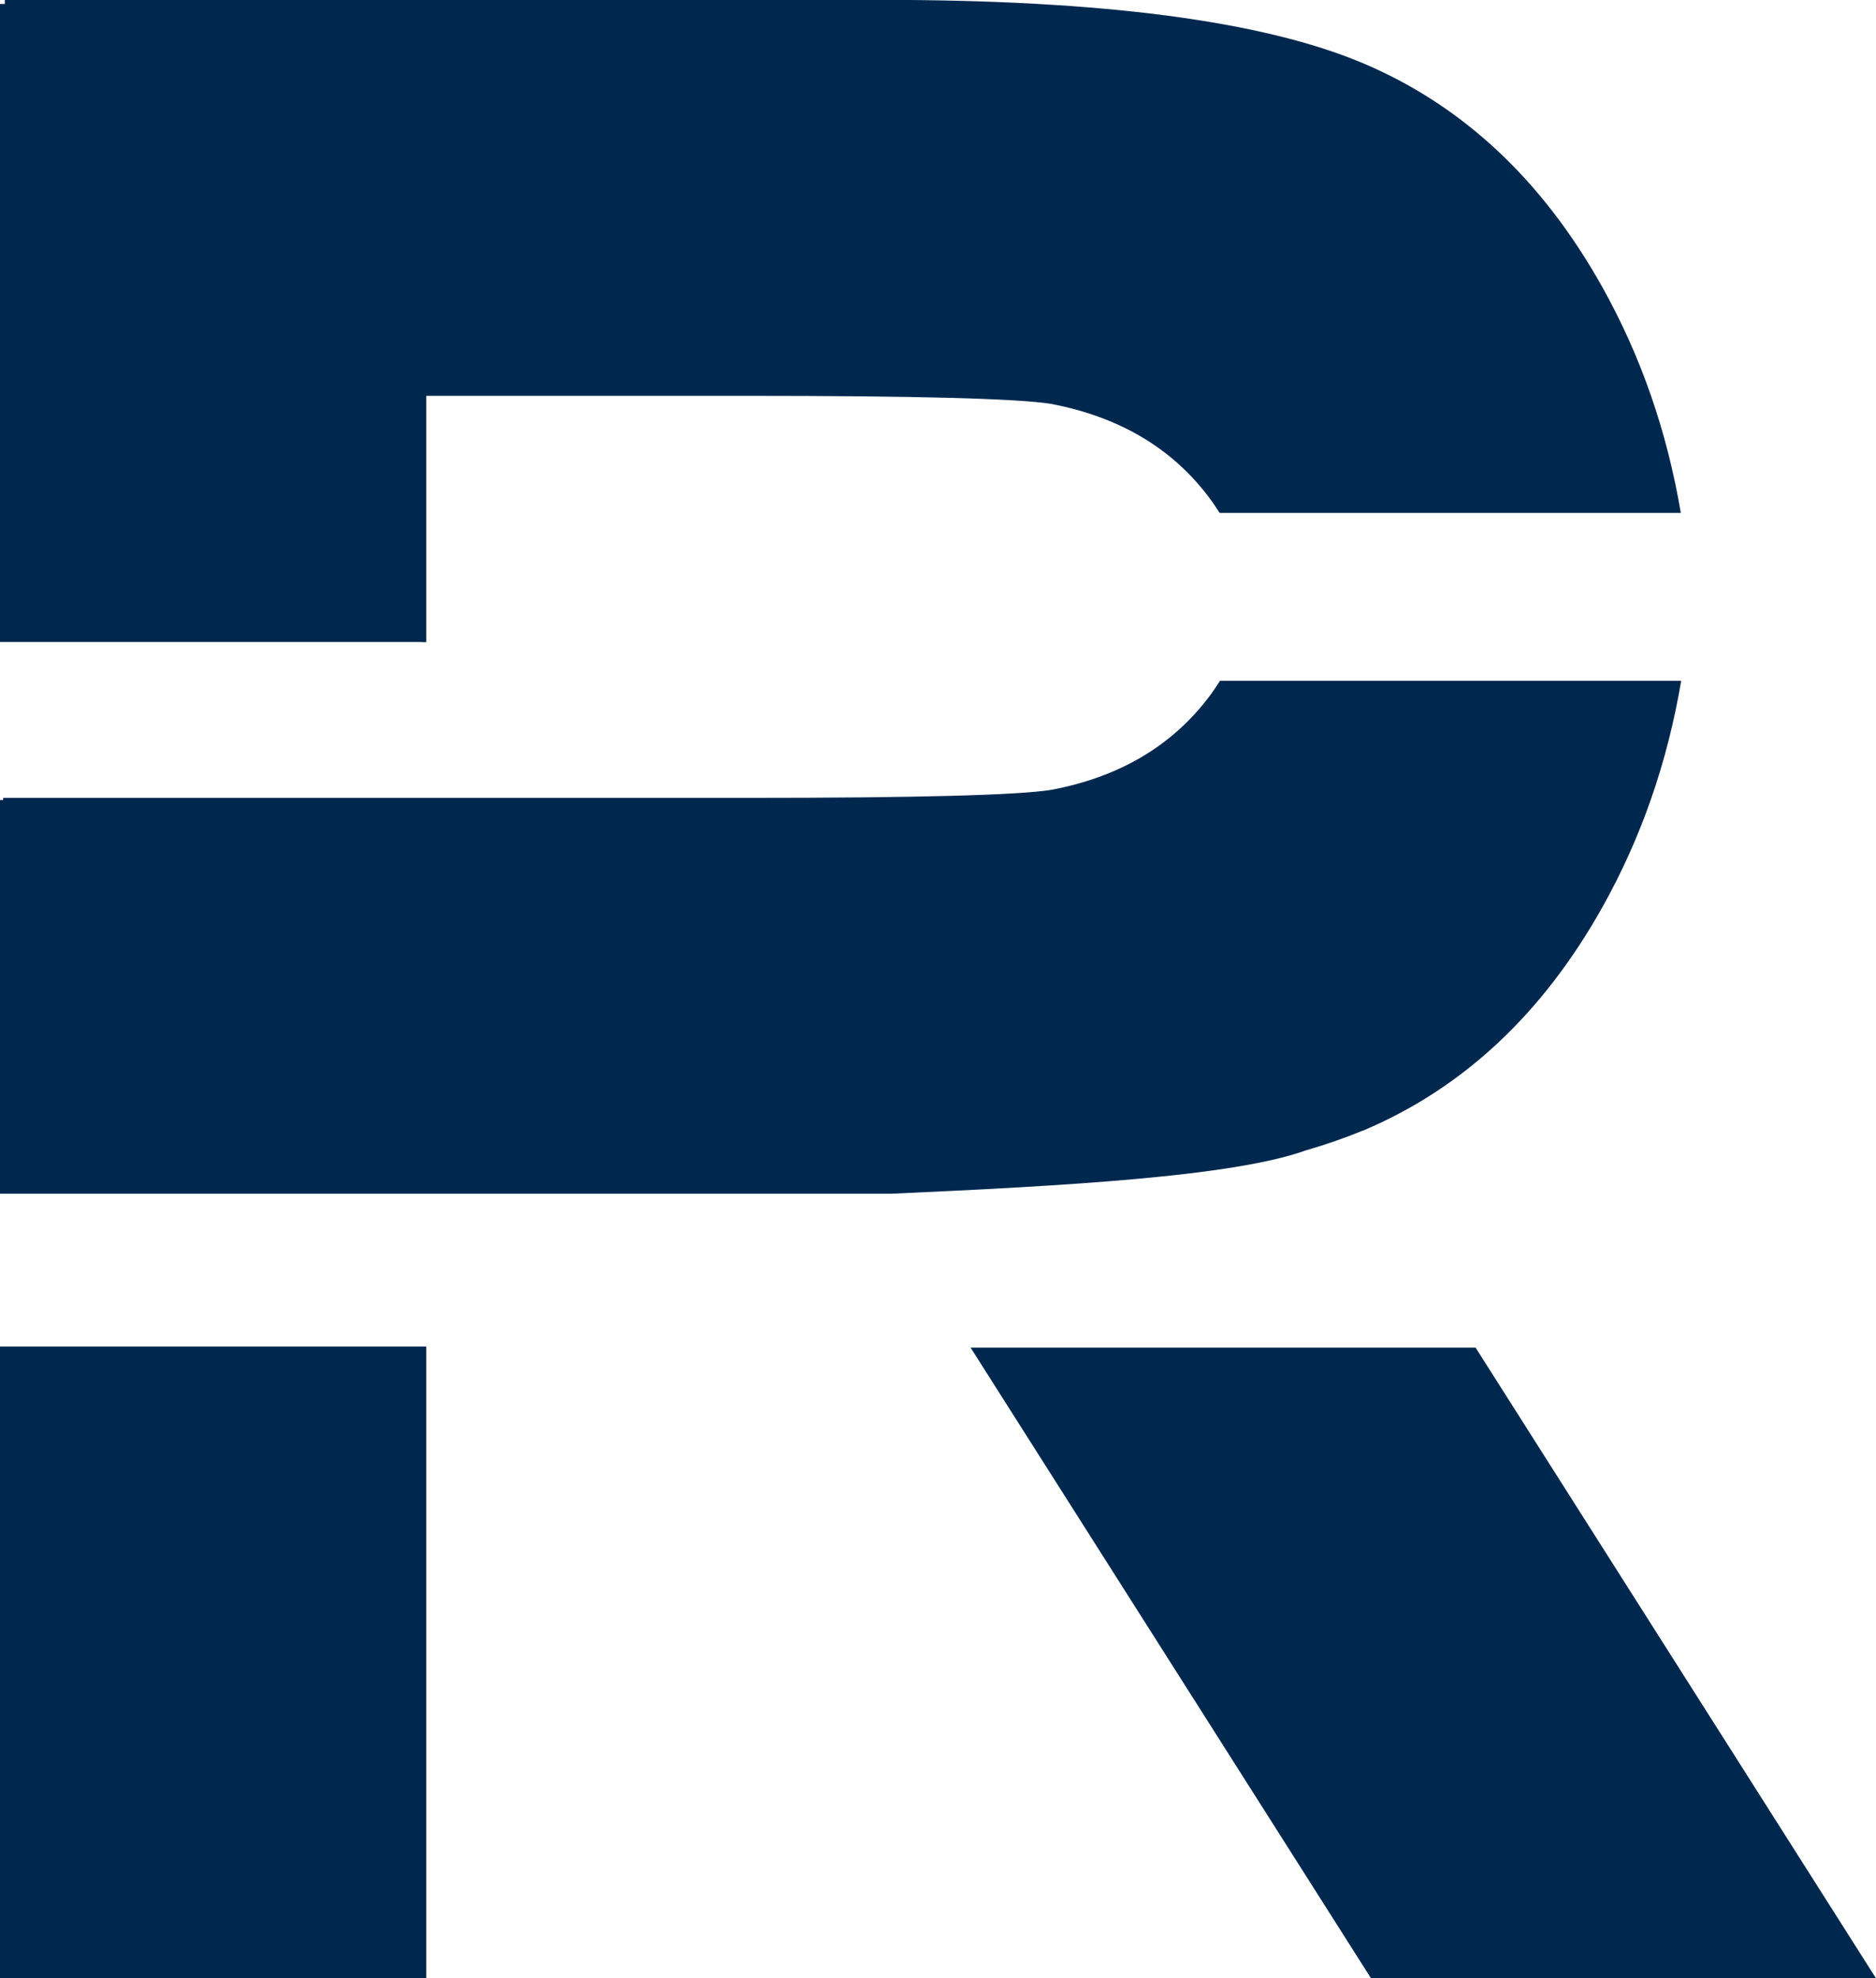 <?xml version="1.0" encoding="UTF-8"?>
<svg xmlns="http://www.w3.org/2000/svg" id="Lag_1" data-name="Lag 1" viewBox="0 0 148.11 156.13">
  <defs>
    <style>      .cls-1 {        fill: #00284f;        stroke-width: 0px;      }    </style>
  </defs>
  <polygon class="cls-1" points="116.5 106.36 76.63 106.36 108.24 156.13 148.11 156.13 116.5 106.36"></polygon>
  <path class="cls-1" d="M107.59,89.24c7.89-3.32,14.21-9.22,18.95-17.7,3.04-5.44,5.1-11.37,6.19-17.81h-36.41c-.3.47-.61.93-.95,1.37-2.93,3.82-7.06,6.24-12.39,7.24-2.67.42-10.67.63-24.01.63h-4.37s-54.35,0-54.35,0v.17h-.25v31.07h54.6s10.84,0,10.84,0h0s4.94,0,4.94,0c13.77-.62,26.97-1.35,32.75-3.43,1.62-.47,3.11-.99,4.46-1.55Z"></path>
  <rect class="cls-1" y="106.27" width="33.65" height="49.86"></rect>
  <path class="cls-1" d="M33.29,50.68h.36v-19.44h25.29c13.34,0,21.34.21,24.01.63,5.33,1.01,9.46,3.42,12.39,7.24.34.44.65.9.95,1.37h36.41c-1.09-6.44-3.15-12.37-6.19-17.81-4.74-8.48-11.06-14.38-18.95-17.7-7.89-3.32-20.54-4.98-37.95-4.98H.38v.32h-.38v50.36h33.29Z"></path>
</svg>

